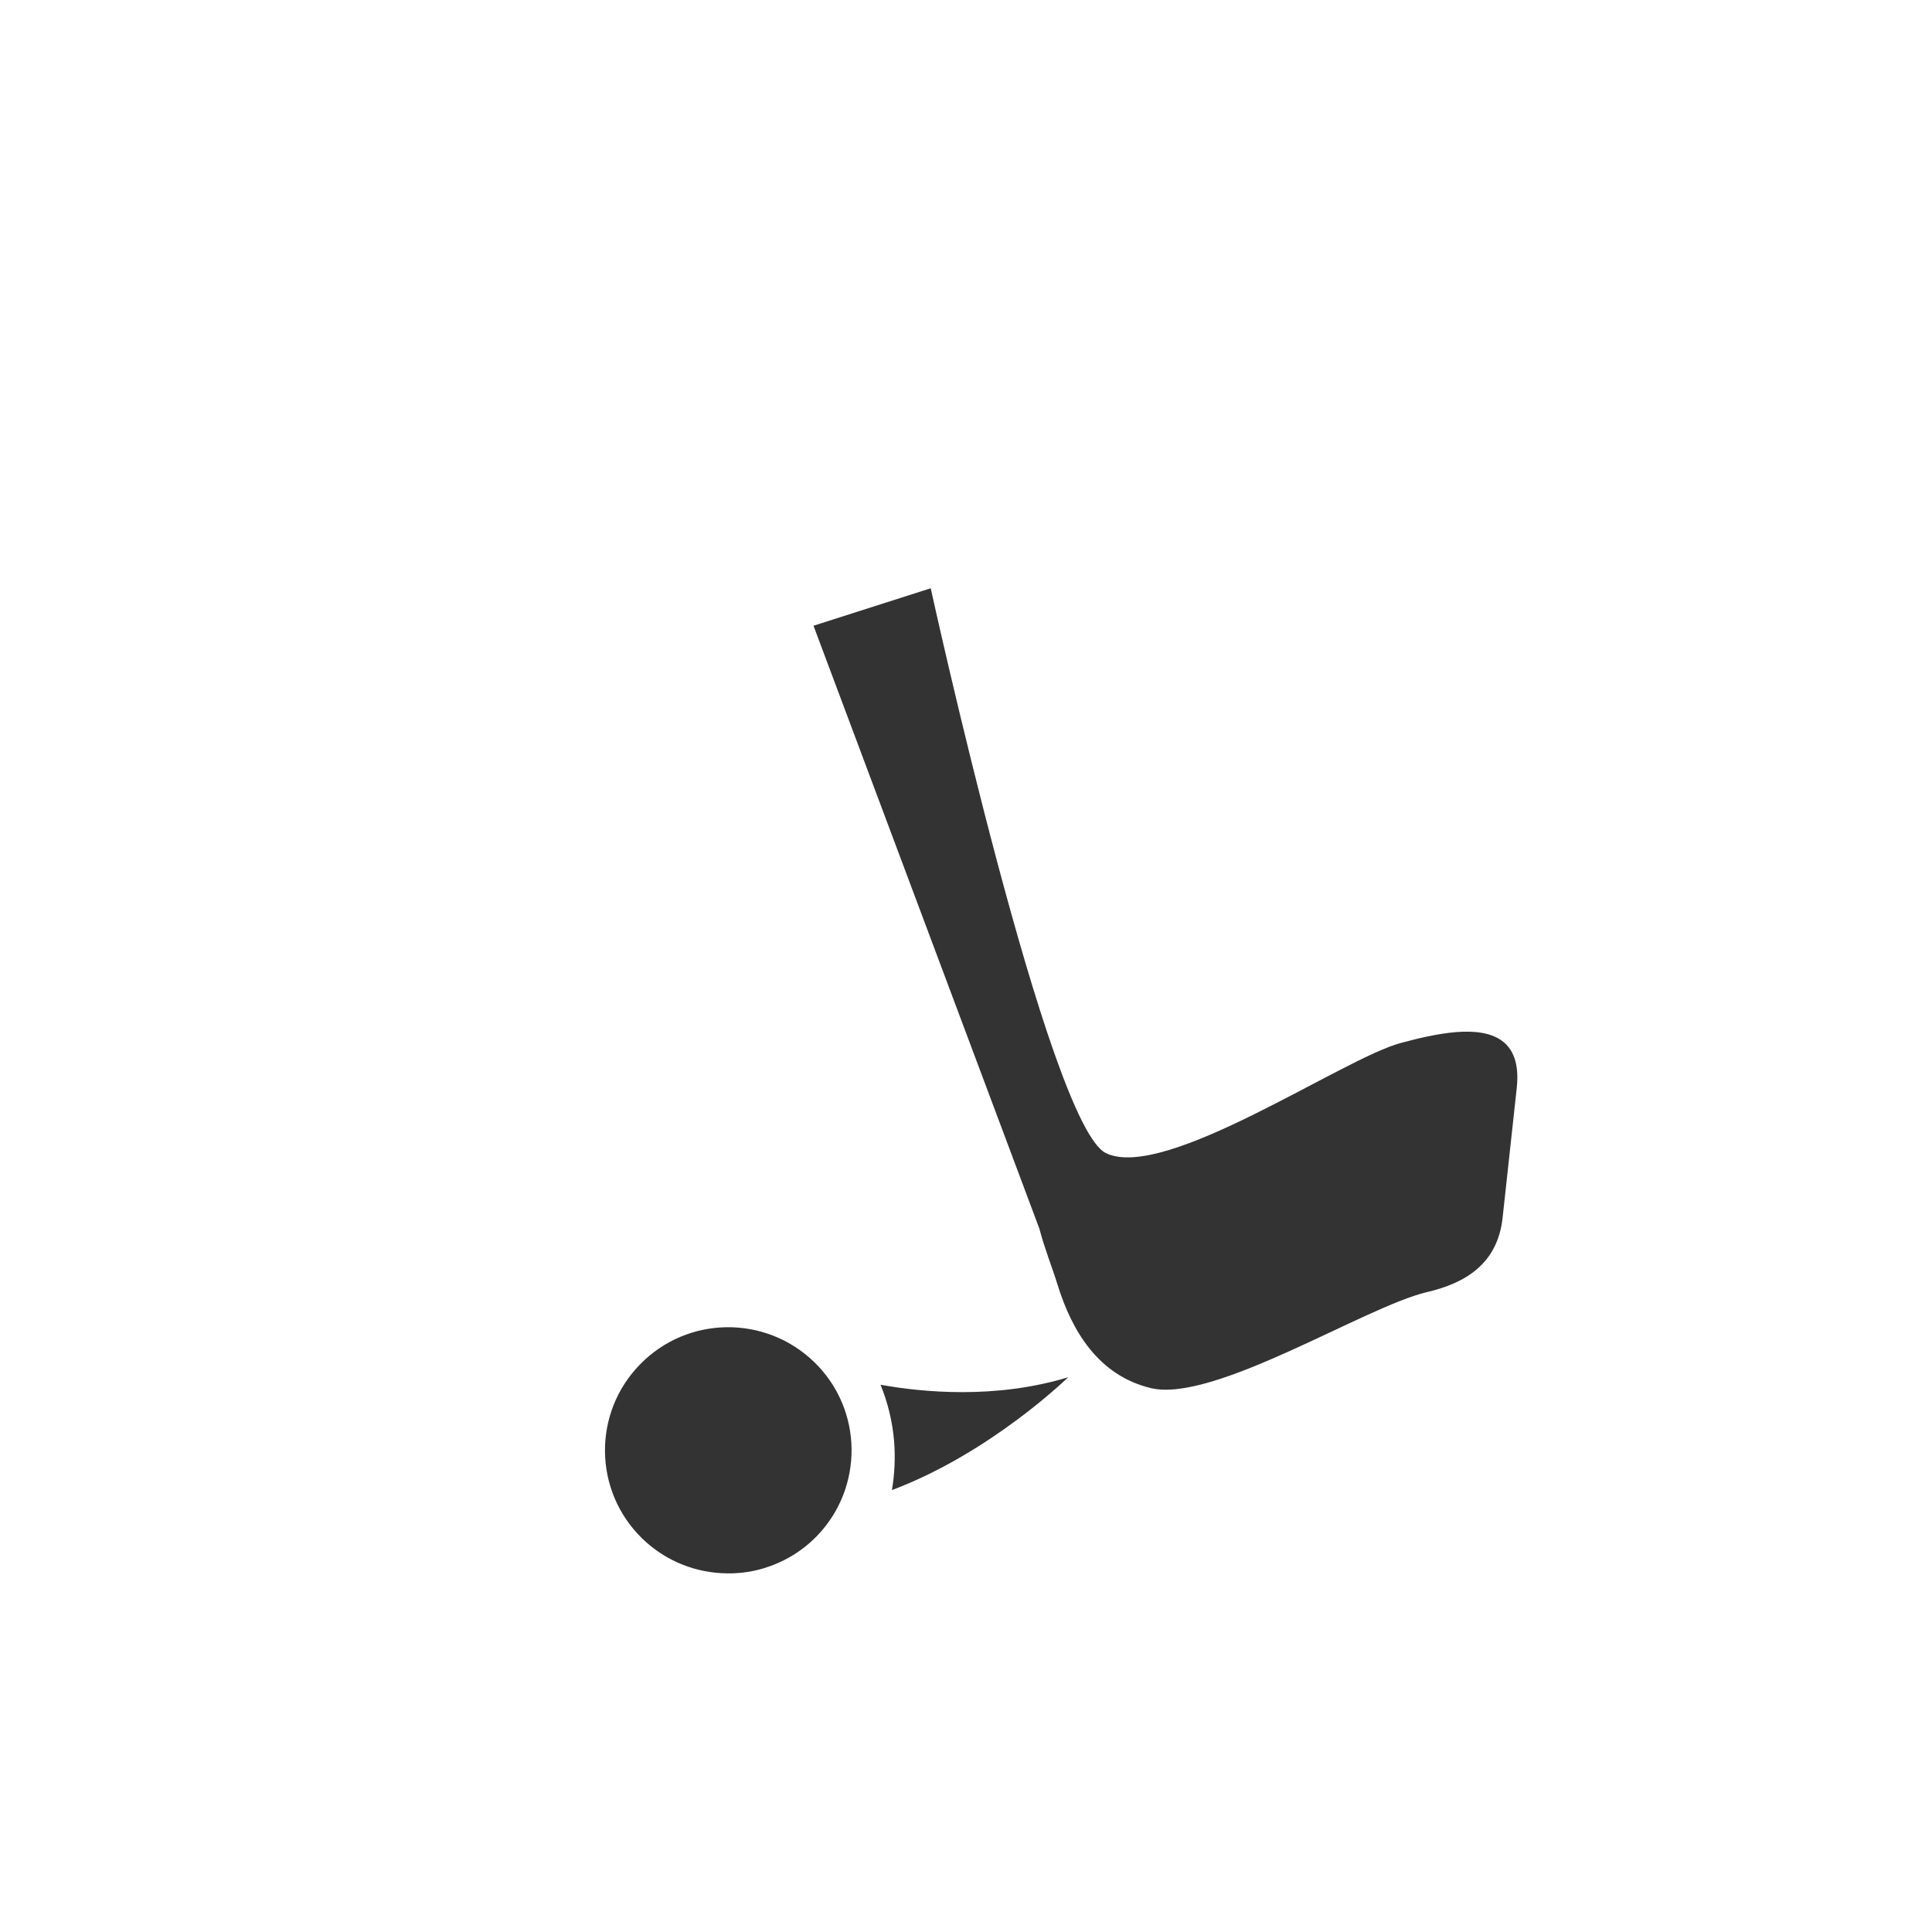 <?xml version="1.0" encoding="utf-8"?>
<!-- Generator: Adobe Illustrator 24.0.1, SVG Export Plug-In . SVG Version: 6.00 Build 0)  -->
<svg version="1.1" id="Livello_1" xmlns="http://www.w3.org/2000/svg" xmlns:xlink="http://www.w3.org/1999/xlink" x="0px" y="0px"
	 viewBox="0 0 115.54 113.91" style="enable-background:new 0 0 115.54 113.91;" xml:space="preserve">
<style type="text/css">
	.st0{fill:#333333;}
</style>
<g>
	<path class="st0" d="M87.1,61.72c-1.14,0.09-2.35,0.39-3.32,0.65c-3.46,0.91-14.11,8.29-17.64,6.59
		c-3.44-1.66-10.48-33.78-10.48-33.78l-7.01,2.24l13.51,36.06c0.31,1.19,0.78,2.36,1.07,3.3c0.88,2.87,2.49,5.48,5.59,6.23
		c3.76,0.91,12.83-4.88,16.52-5.74c2.31-0.54,4.22-1.7,4.52-4.44c0,0,0.85-7.79,0.85-7.8C91.01,62.12,89.18,61.56,87.1,61.72z"/>
	<path class="st0" d="M38.28,81.59C35.43,84.5,35.49,89.16,38.4,92c1.43,1.39,3.27,2.08,5.12,2.09c0.03,0,0.06,0,0.09,0
		c0.01,0,0.01,0,0.02,0c0.03,0,0.05,0,0.08,0c0.69-0.01,1.35-0.12,1.98-0.31c1.15-0.35,2.24-0.98,3.14-1.9
		c2.84-2.91,2.79-7.57-0.12-10.41C45.78,78.62,41.12,78.68,38.28,81.59z"/>
	<path class="st0" d="M52.66,82.81c0.43,1.06,0.71,2.19,0.81,3.37c0.08,1,0.03,1.98-0.13,2.93c5.93-2.23,10.54-6.75,10.54-6.75
		C59.53,83.69,55.15,83.26,52.66,82.81z"/>
</g>
</svg>
